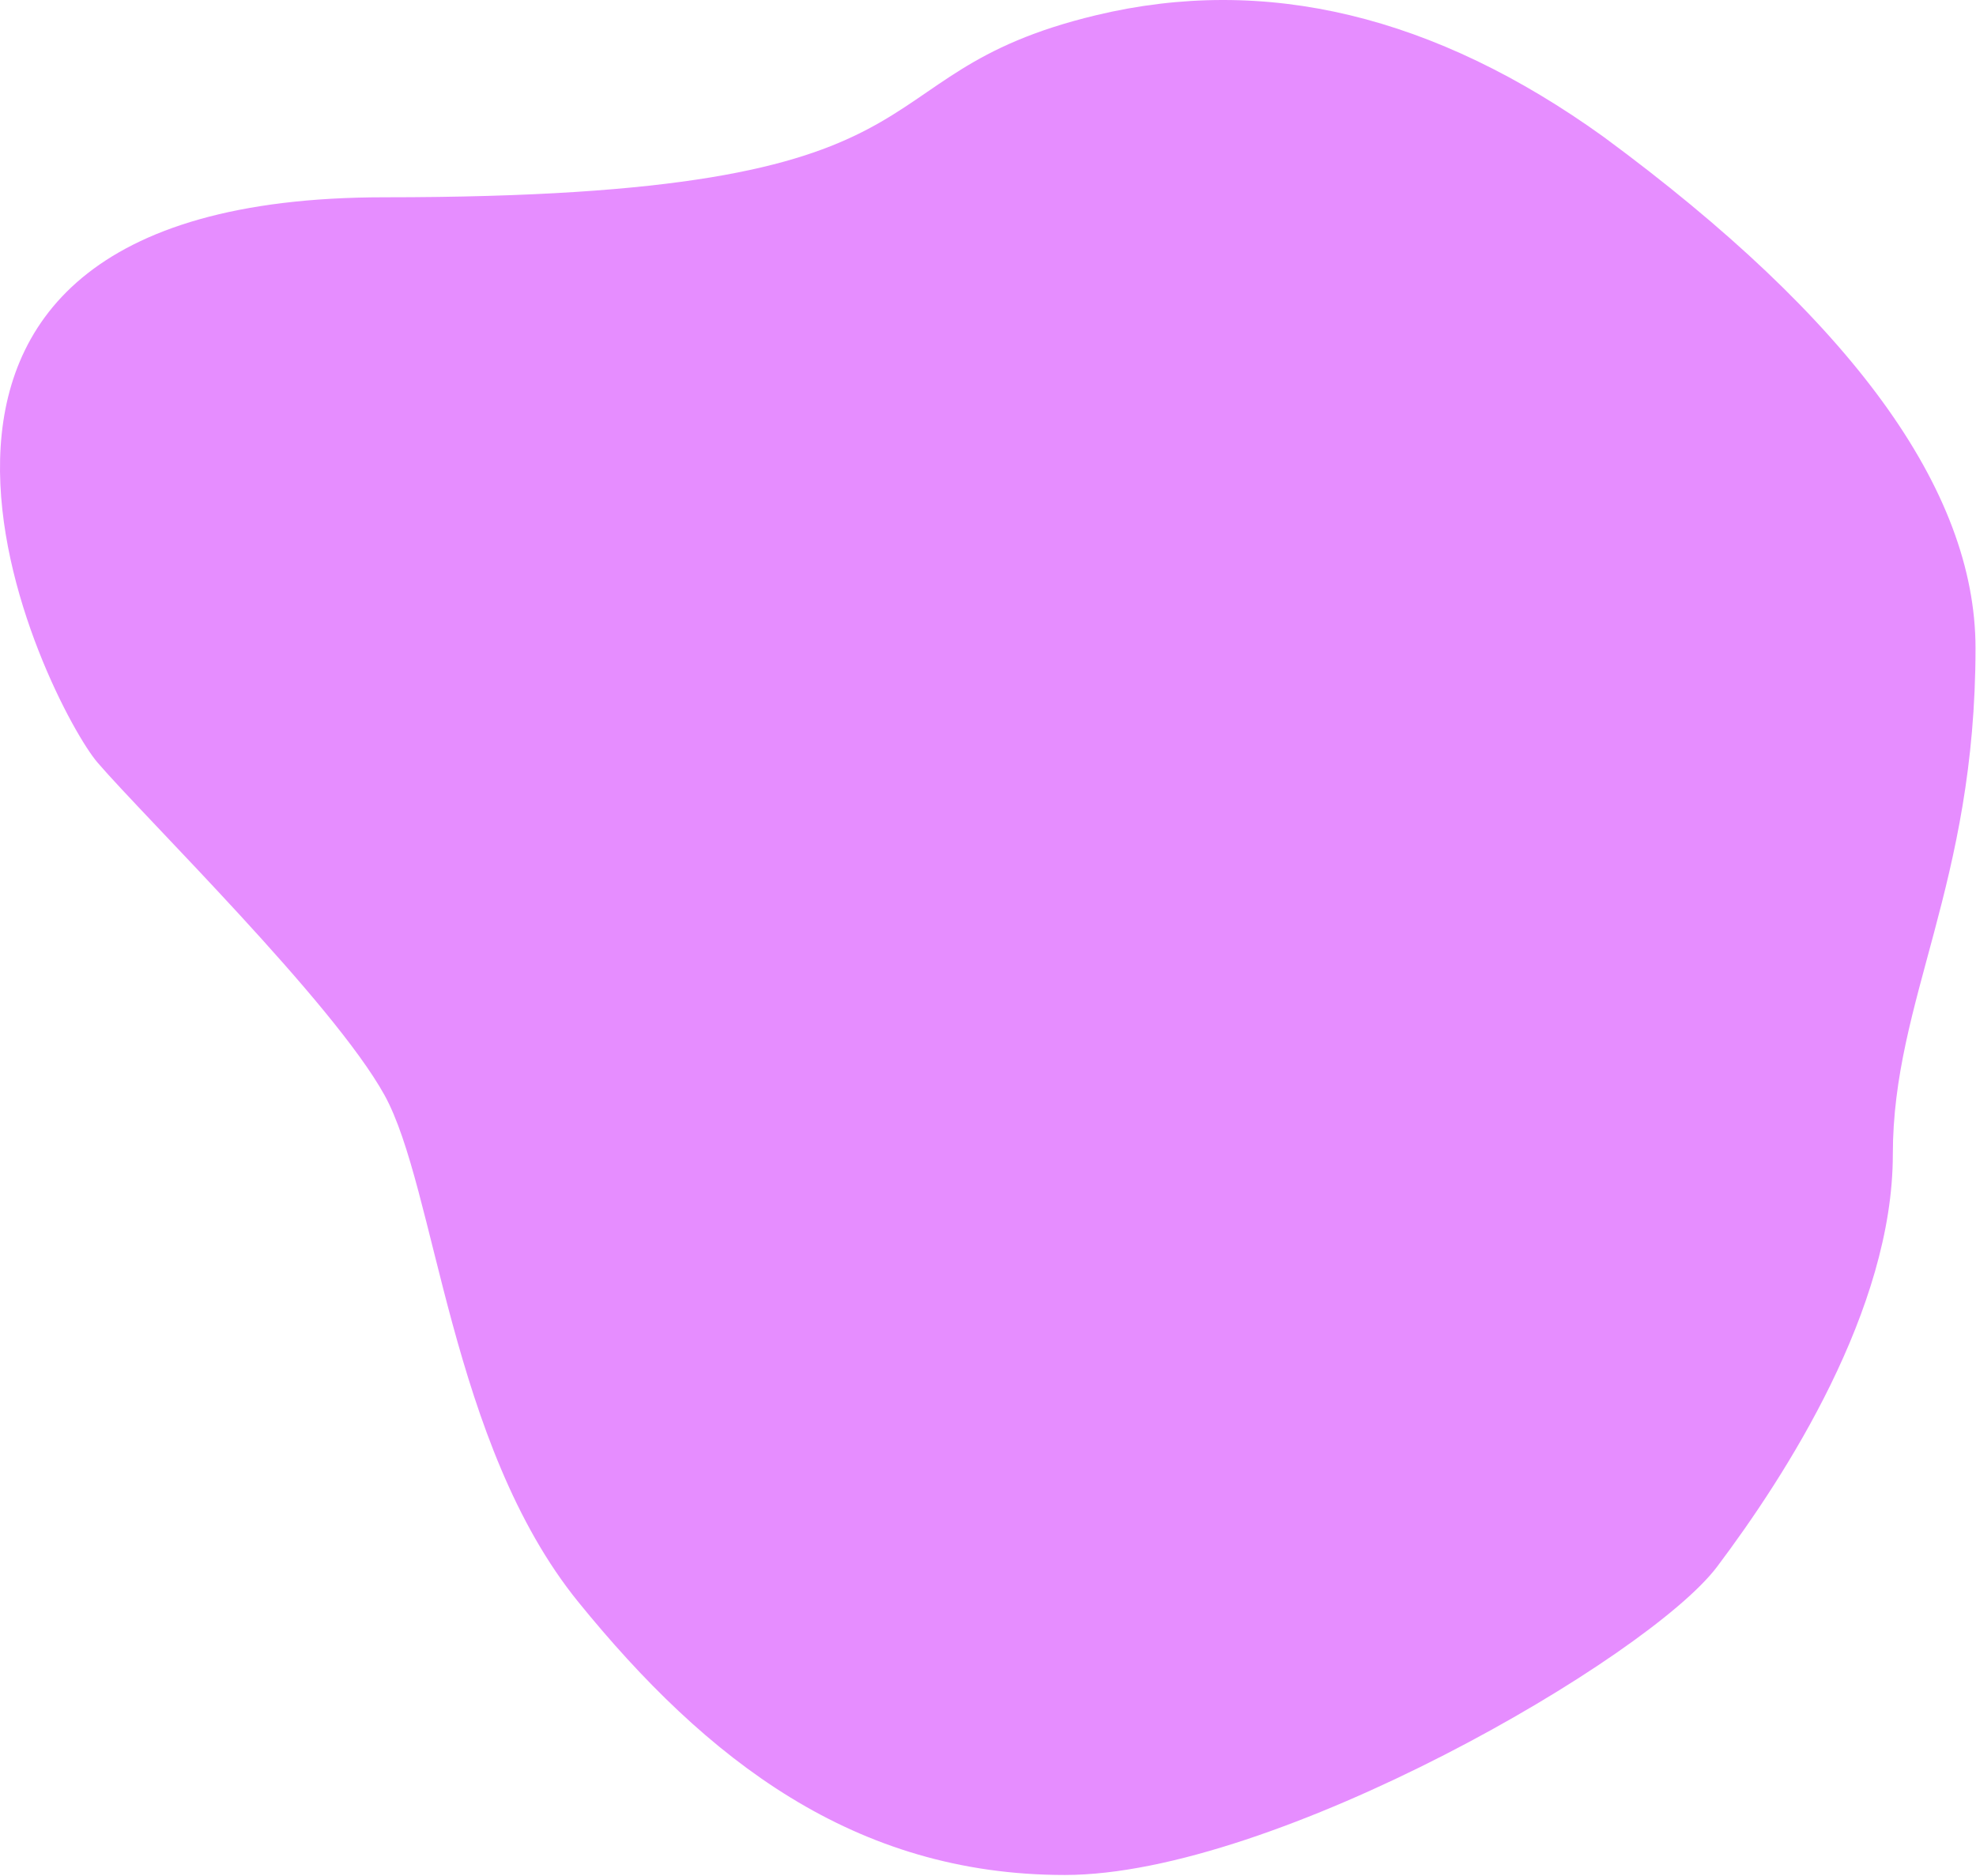 <?xml version="1.0" encoding="UTF-8"?>
<svg width="458px" height="435px" viewBox="0 0 458 435" version="1.1" xmlns="http://www.w3.org/2000/svg" xmlns:xlink="http://www.w3.org/1999/xlink">
    <!-- Generator: Sketch 60.1 (88133) - https://sketch.com -->
    <title>路径</title>
    <desc>Created with Sketch.</desc>
    <g id="Page-1" stroke="none" stroke-width="1" fill="none" fill-rule="evenodd">
        <g id="自定义预设-9" transform="translate(-7, -4)" fill="#E68DFF">
            <g id="编组-2" transform="translate(7, 4)">
                <path d="M86.172,31.753 C125.386,3.528 164.606,-5.88 203.834,3.528 C262.677,17.641 231.055,45.738 368.79,45.738 C506.526,45.738 446.418,163.834 435.263,176.805 C424.109,189.776 380.727,232.29 368.79,253.839 C356.854,275.388 353.58,334.738 323.861,371.369 C294.143,408 259.841,434.681 211.081,434.681 C162.322,434.681 75.791,384.343 59.886,363.2 C43.982,342.058 19.164,303.546 19.164,267.63 C19.164,231.715 3.41060513e-13,205.237 3.41060513e-13,150.242 C3.41060513e-13,113.579 28.724,74.083 86.172,31.753 Z" id="路径" transform="translate(228.943, 217.34) scale(-1, 1) translate(-228.943, -217.34) "></path>
            </g>
        </g>
    </g>
</svg>